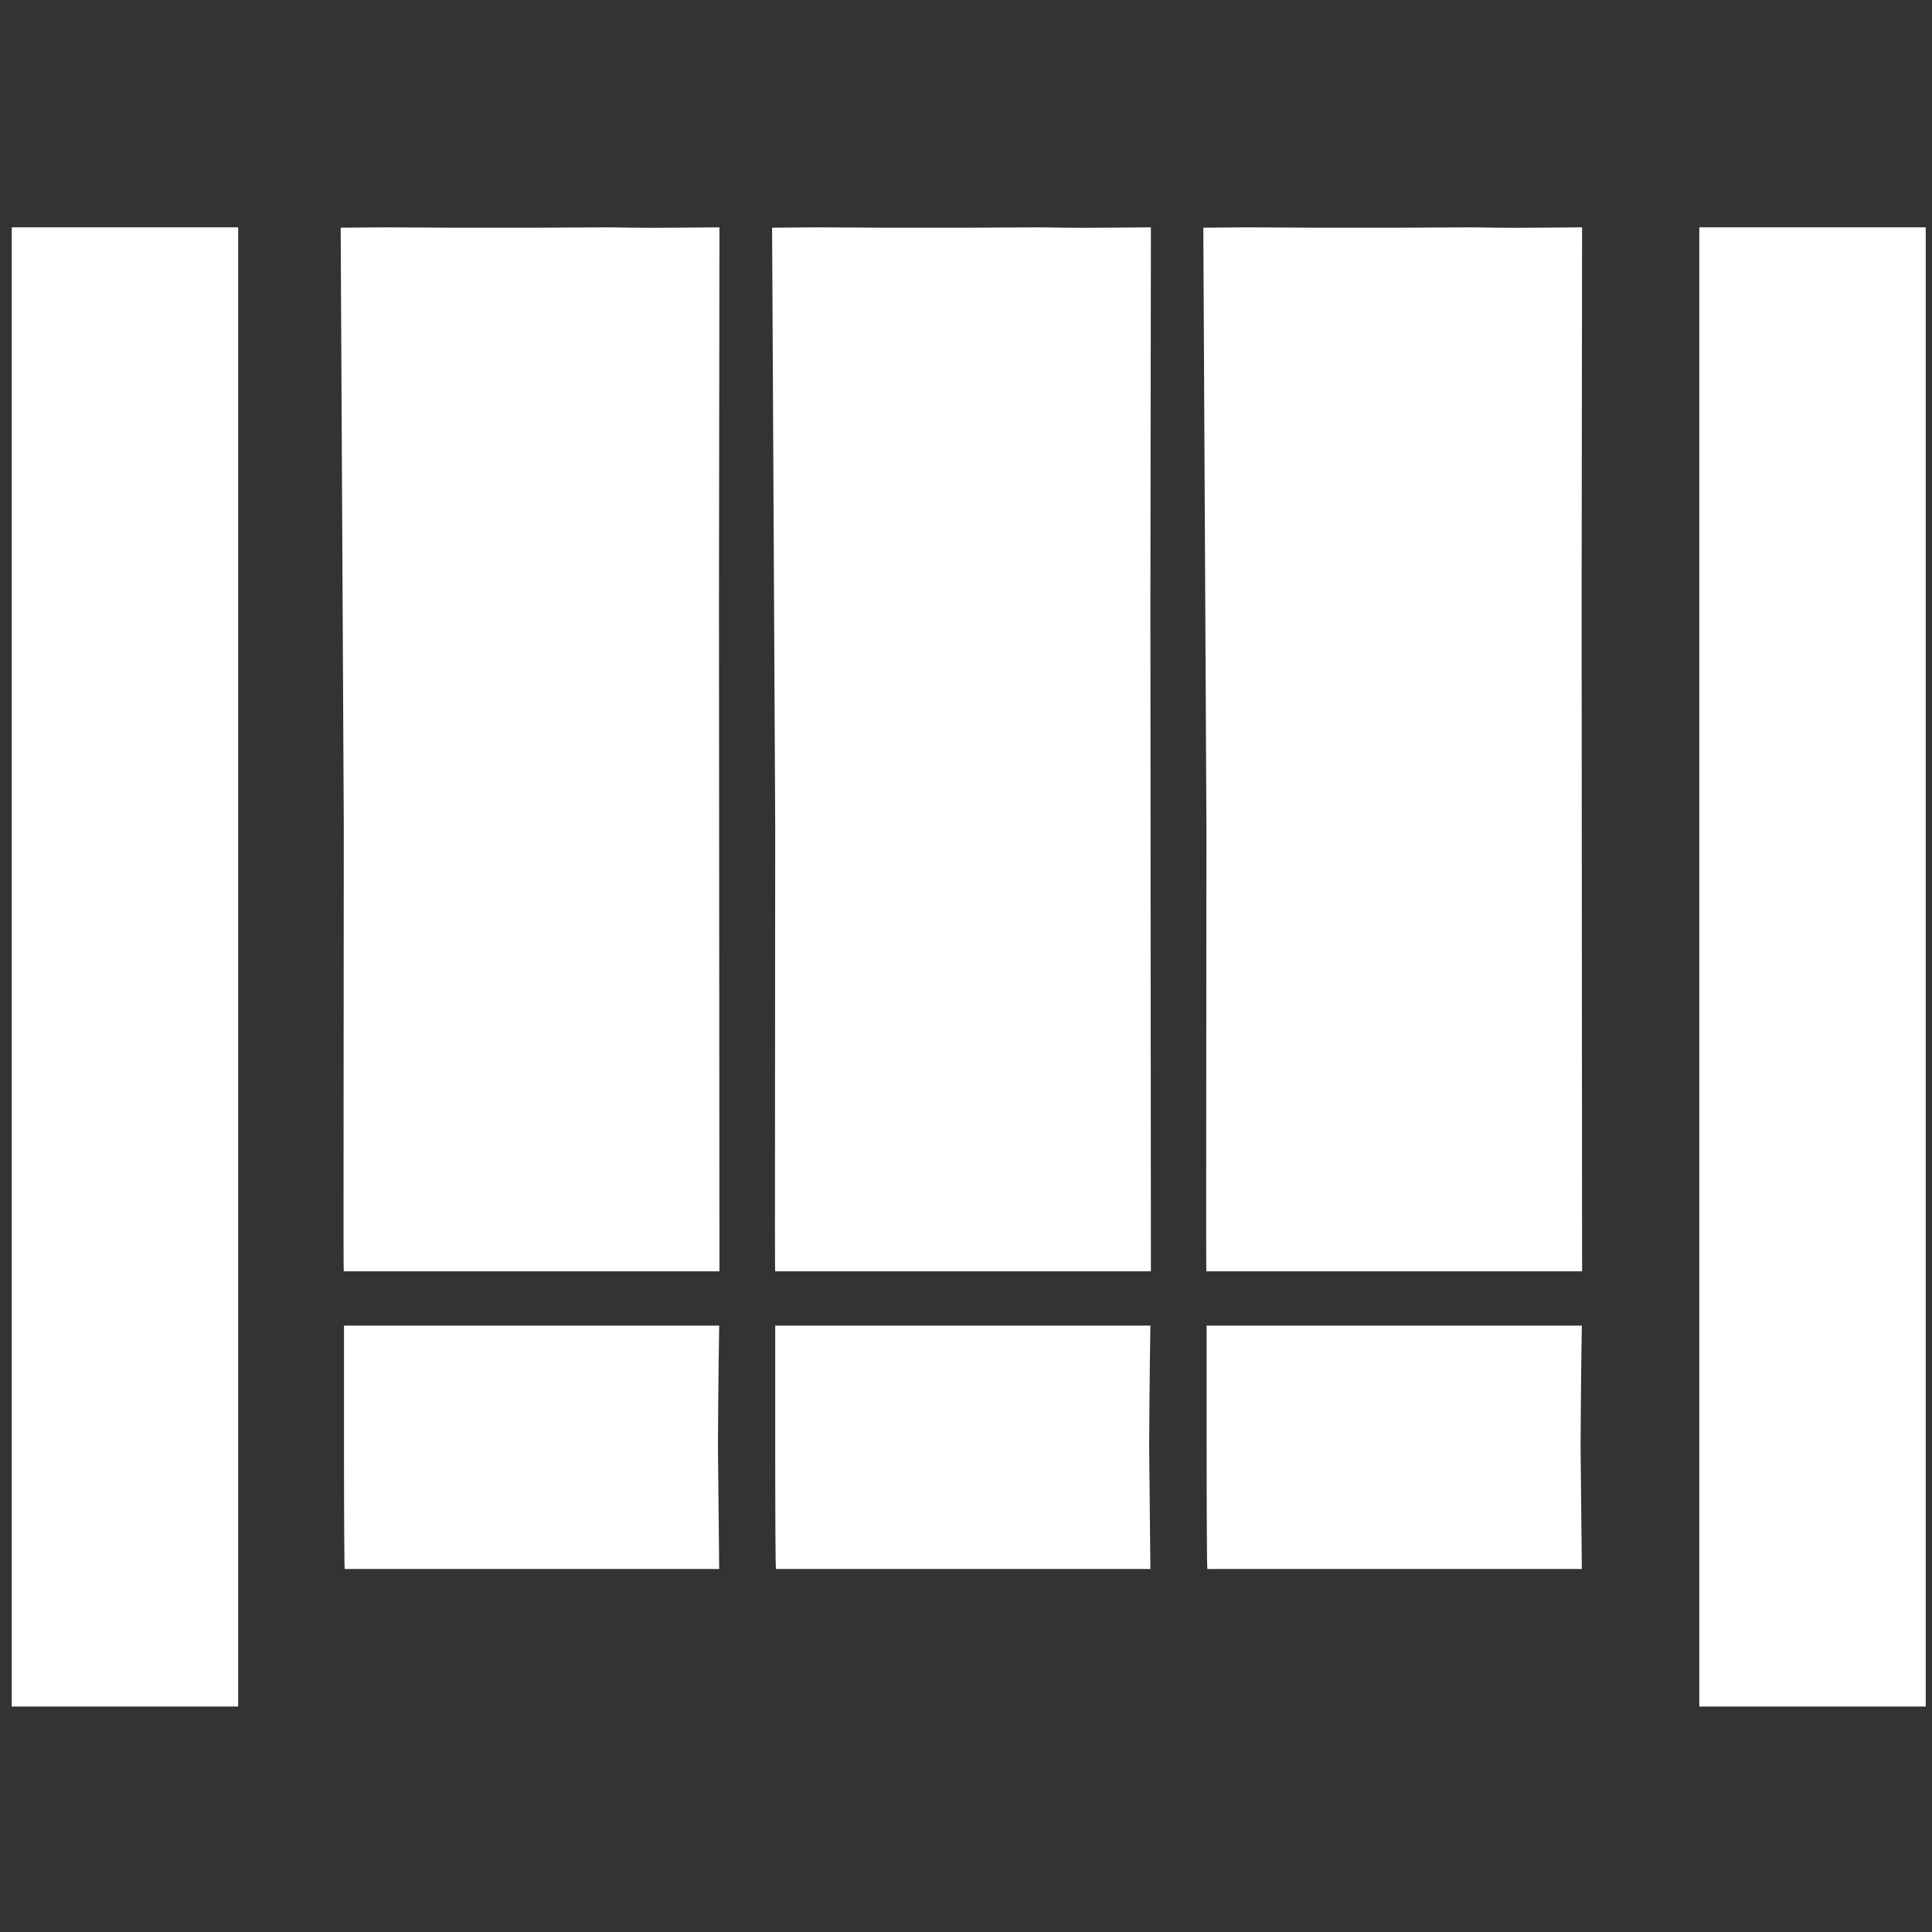 <svg width="36" height="36" viewBox="0 0 36 36" fill="none" xmlns="http://www.w3.org/2000/svg">
<rect x="0" y="0" width="36" height="36" fill="#333333" stroke="none"/>
<path d="M1.273 4.236H0.746H0.219V18.018V31.799H2.328H4.438V18.018V4.236H3.91H3.383H1.273Z" fill="white"/>
<path d="M32.719 4.236H32.191H31.664V18.018V31.799H33.773H35.883V18.018V4.236H35.355H34.828H32.719Z" fill="white"/>
<path d="M11.37 4.236L9.978 4.243H8.419L7.182 4.236L6.348 4.243L6.406 15.409C6.406 19.318 6.396 23.689 6.405 23.689C6.414 23.689 9.854 23.689 9.854 23.689L13.406 23.689L13.397 11.282L13.406 4.236L12.516 4.243C12.025 4.25 11.37 4.236 11.37 4.236Z" fill="white"/>
<path d="M19.41 4.236L18.017 4.243H16.458L15.221 4.236L14.387 4.243L14.445 15.409C14.445 19.318 14.435 23.689 14.444 23.689C14.453 23.689 17.893 23.689 17.893 23.689L21.445 23.689L21.436 11.282L21.445 4.236L20.555 4.243C20.064 4.25 19.41 4.236 19.41 4.236Z" fill="white"/>
<path d="M27.445 4.236L26.052 4.243H24.493L23.256 4.236L22.422 4.243L22.48 15.409C22.48 19.318 22.47 23.689 22.479 23.689C22.489 23.689 25.928 23.689 25.928 23.689L29.48 23.689L29.471 11.282L29.48 4.236L28.59 4.243C28.099 4.25 27.445 4.236 27.445 4.236Z" fill="white"/>
<path d="M9.878 24.701H6.41V26.965C6.41 28.217 6.415 29.236 6.424 29.236C6.429 29.236 9.878 29.236 9.878 29.236H13.401L13.378 26.965C13.383 25.721 13.401 24.701 13.401 24.701H9.878Z" fill="white"/>
<path d="M17.913 24.701H14.445V26.965C14.445 28.217 14.45 29.236 14.459 29.236C14.464 29.236 17.913 29.236 17.913 29.236H21.436L21.413 26.965C21.418 25.721 21.436 24.701 21.436 24.701H17.913Z" fill="white"/>
<path d="M25.952 24.701H22.484V26.965C22.484 28.217 22.489 29.236 22.498 29.236C22.503 29.236 25.952 29.236 25.952 29.236H29.475L29.452 26.965C29.457 25.721 29.475 24.701 29.475 24.701H25.952Z" fill="white"/>
</svg>
